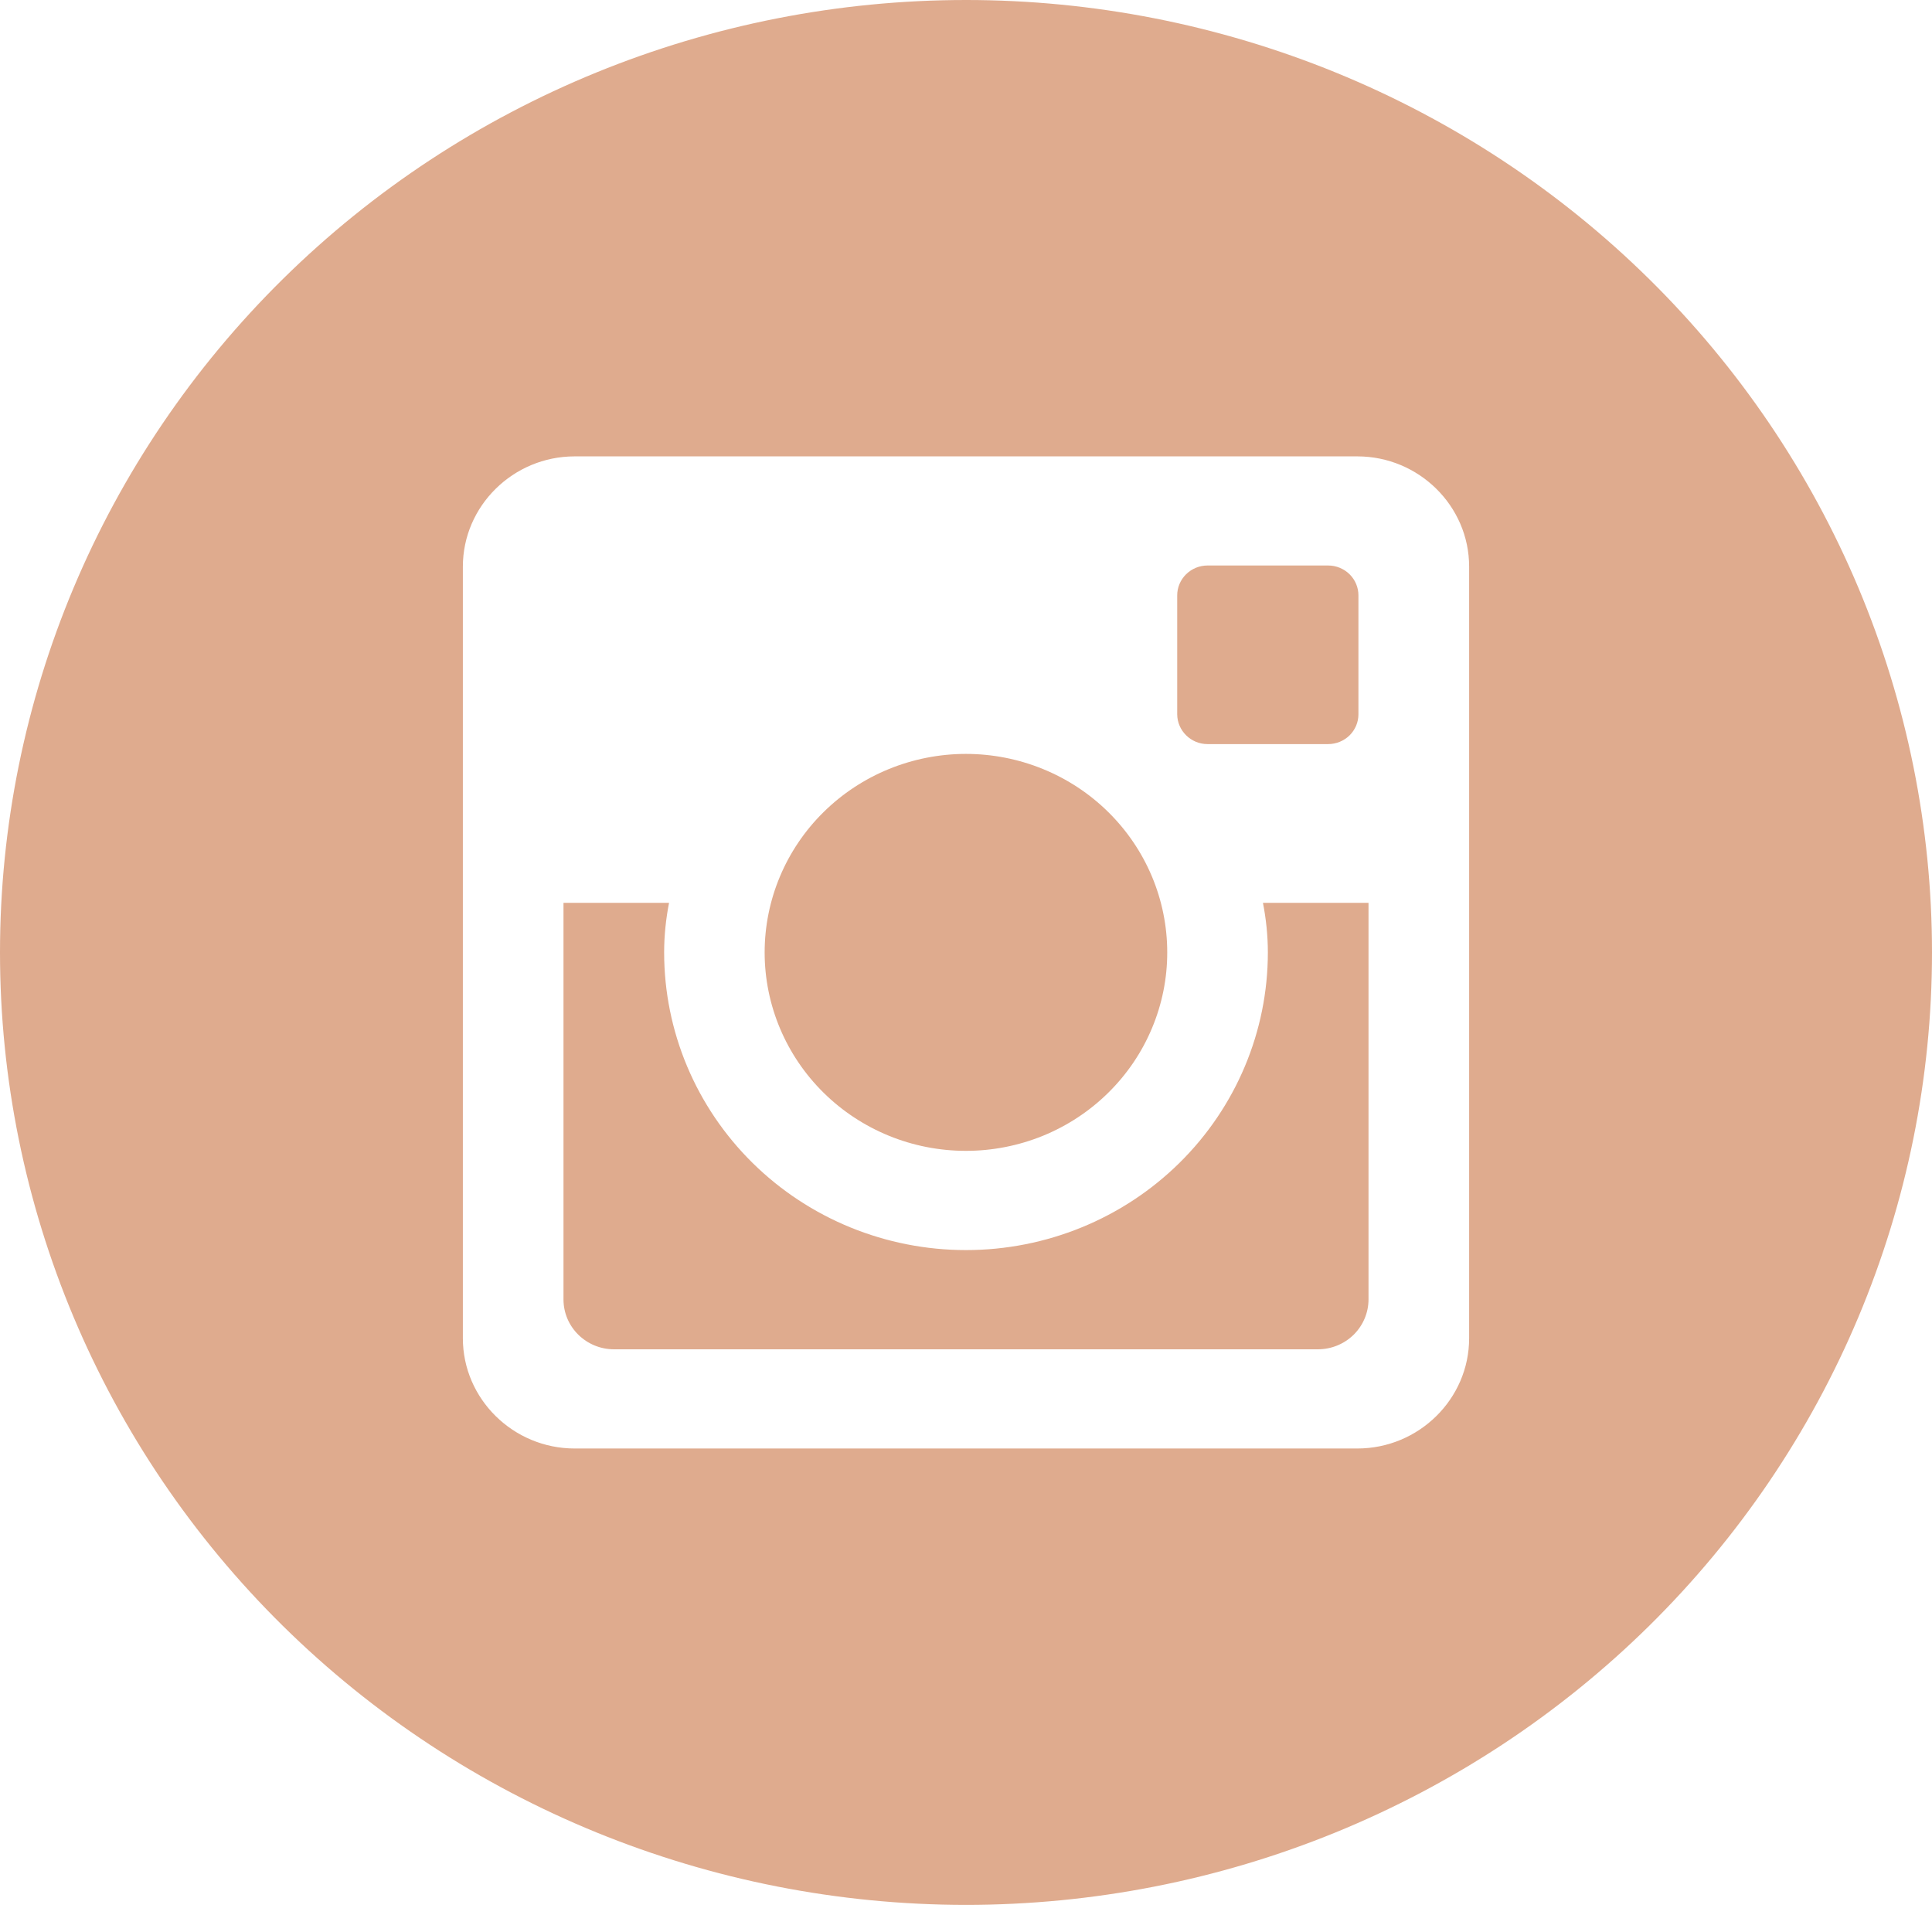 <?xml version="1.0" encoding="UTF-8"?> <svg xmlns="http://www.w3.org/2000/svg" width="50" height="50" viewBox="0 0 50 50" fill="none"> <path d="M32.812 24.649C32.812 26.692 31.989 28.651 30.524 30.096C29.059 31.541 27.072 32.352 25 32.352C22.928 32.352 20.941 31.541 19.476 30.096C18.011 28.651 17.188 26.692 17.188 24.649C17.188 24.21 17.234 23.781 17.315 23.365H14.583V33.628C14.583 34.342 15.169 34.92 15.893 34.92H34.109C34.456 34.919 34.789 34.783 35.034 34.541C35.279 34.298 35.417 33.97 35.417 33.628V23.365H32.685C32.766 23.781 32.812 24.21 32.812 24.649ZM25 29.784C25.684 29.784 26.361 29.651 26.994 29.393C27.625 29.135 28.2 28.756 28.683 28.279C29.167 27.802 29.551 27.236 29.812 26.612C30.074 25.989 30.209 25.321 30.208 24.647C30.208 23.972 30.073 23.304 29.811 22.681C29.549 22.058 29.165 21.492 28.681 21.015C28.198 20.538 27.623 20.16 26.991 19.902C26.359 19.644 25.681 19.511 24.997 19.511C23.616 19.512 22.291 20.053 21.314 21.017C20.337 21.98 19.789 23.287 19.789 24.649C19.789 26.012 20.339 27.318 21.316 28.281C22.293 29.244 23.618 29.785 25 29.784ZM31.25 19.257H34.372C34.58 19.257 34.779 19.176 34.926 19.032C35.073 18.887 35.156 18.691 35.156 18.487V15.408C35.156 15.203 35.074 15.007 34.927 14.862C34.78 14.717 34.58 14.635 34.372 14.635H31.25C31.042 14.635 30.843 14.717 30.696 14.862C30.549 15.007 30.466 15.203 30.466 15.408V18.487C30.469 18.91 30.82 19.257 31.25 19.257ZM25 0C18.37 0 12.011 2.597 7.322 7.22C2.634 11.842 0 18.112 0 24.649C0 31.186 2.634 37.456 7.322 42.079C12.011 46.701 18.37 49.298 25 49.298C28.283 49.298 31.534 48.661 34.567 47.422C37.6 46.183 40.356 44.368 42.678 42.079C44.999 39.79 46.841 37.073 48.097 34.082C49.353 31.091 50 27.886 50 24.649C50 21.412 49.353 18.207 48.097 15.216C46.841 12.226 44.999 9.508 42.678 7.22C40.356 4.931 37.6 3.115 34.567 1.876C31.534 0.638 28.283 0 25 0ZM38.021 34.635C38.021 36.203 36.719 37.487 35.128 37.487H14.872C13.281 37.487 11.979 36.203 11.979 34.635V14.664C11.979 13.095 13.281 11.811 14.872 11.811H35.128C36.719 11.811 38.021 13.095 38.021 14.664V34.635Z" fill="#DFAB8E"></path> </svg> 